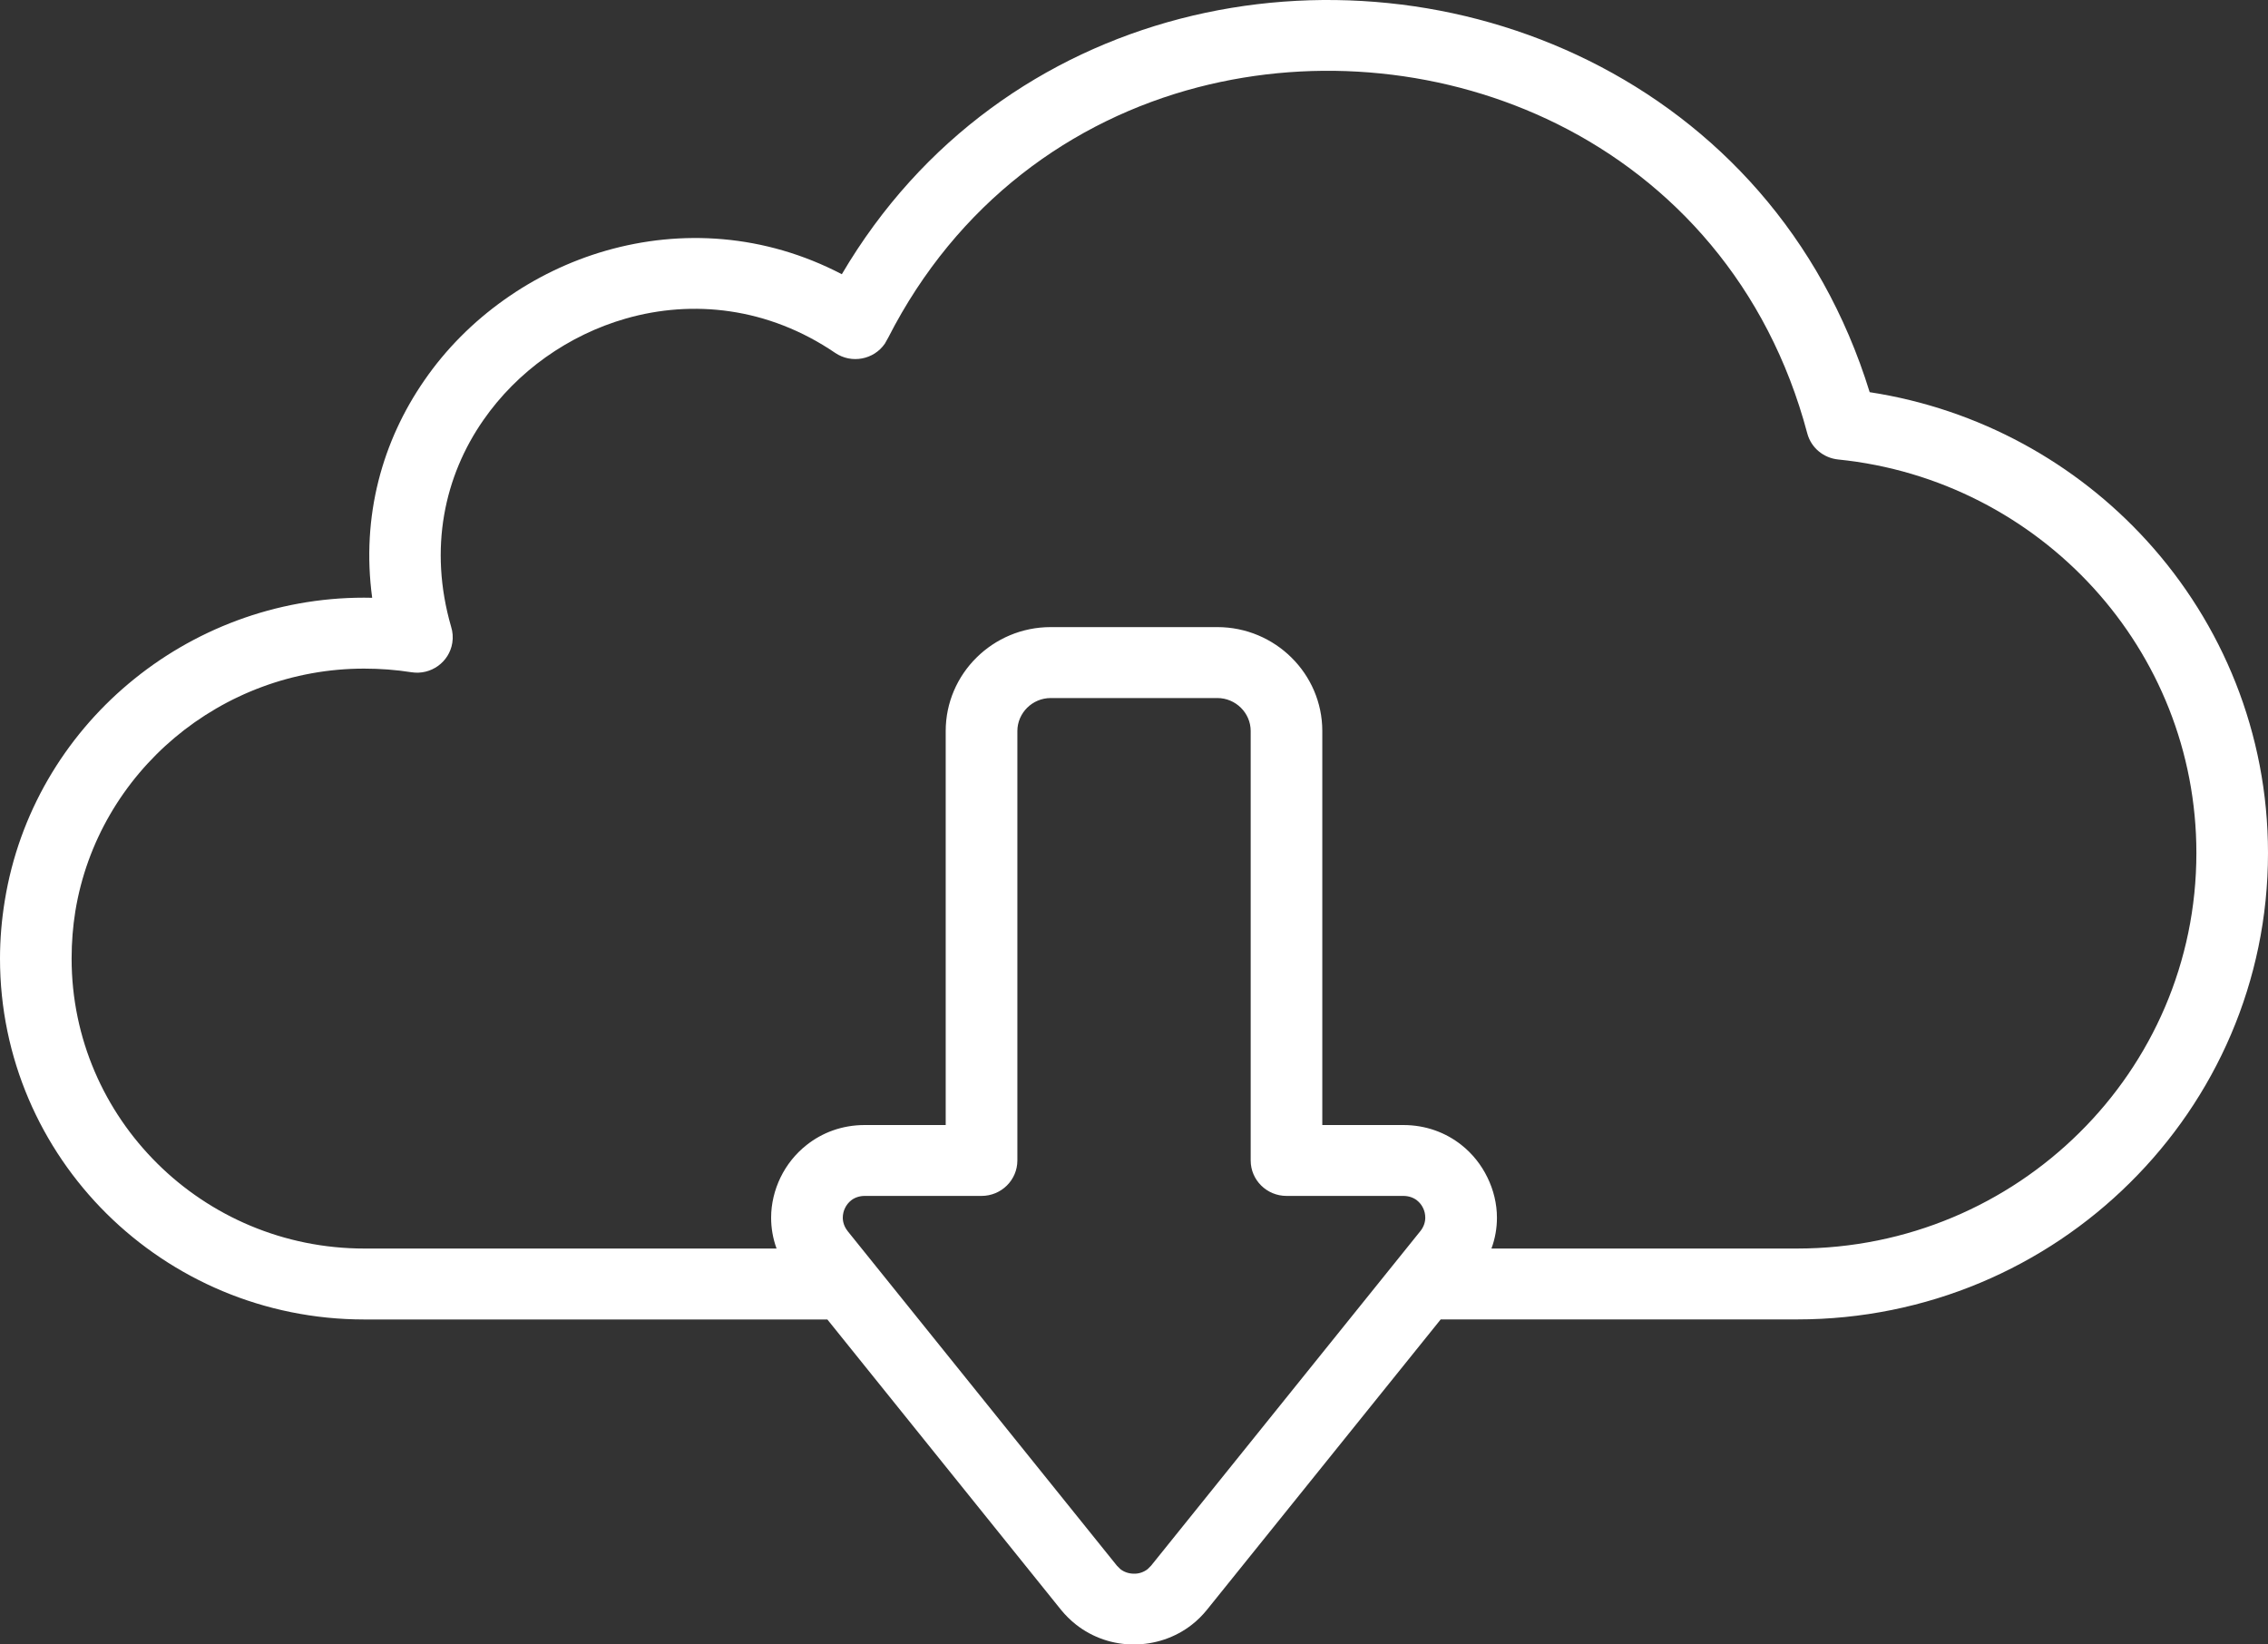 <svg width="40" height="29" viewBox="0 0 40 29" fill="none" xmlns="http://www.w3.org/2000/svg">
<rect x="0" y="0" width="40" height="29" fill="#333333" stroke="none"/>
<path d="M14.591 23.269H6.426C4.652 23.269 3.045 22.556 1.882 21.405C0.72 20.253 0 18.661 0 16.904C0 16.563 0.029 16.22 0.085 15.879C0.335 14.341 1.138 13.005 2.268 12.056C3.398 11.106 4.857 10.54 6.42 10.54L6.564 10.542C6.368 9.098 6.747 7.772 7.484 6.708C7.863 6.157 8.343 5.677 8.889 5.289C9.432 4.902 10.043 4.605 10.689 4.42C12.012 4.041 13.484 4.124 14.847 4.836C16.26 2.435 18.436 0.951 20.808 0.332C22.006 0.02 23.257 -0.071 24.482 0.054C25.707 0.178 26.912 0.52 28.022 1.07C30.268 2.184 32.121 4.152 32.975 6.916C34.904 7.212 36.614 8.165 37.864 9.537C39.191 10.994 40 12.926 40 15.043C40 17.312 39.07 19.369 37.566 20.857C36.064 22.347 33.987 23.268 31.694 23.268H25.409L21.288 28.387C21.209 28.485 21.12 28.573 21.025 28.648C20.728 28.882 20.363 29 20 29C19.638 29.002 19.274 28.884 18.975 28.648C18.88 28.573 18.791 28.485 18.711 28.387L14.591 23.268L14.591 23.269ZM26.304 22.018H31.694C33.639 22.018 35.4 21.237 36.674 19.975C37.949 18.715 38.737 16.97 38.737 15.043C38.737 13.246 38.051 11.608 36.926 10.373C35.788 9.124 34.201 8.283 32.419 8.103C32.165 8.077 31.942 7.9 31.874 7.641C31.182 5.038 29.508 3.2 27.459 2.184C26.489 1.704 25.432 1.405 24.354 1.296C23.277 1.186 22.179 1.266 21.128 1.539C18.905 2.118 16.881 3.572 15.665 5.955L15.606 6.06C15.411 6.344 15.018 6.418 14.731 6.224C13.545 5.417 12.214 5.281 11.04 5.617C10.532 5.762 10.052 5.996 9.624 6.3C9.198 6.603 8.822 6.98 8.524 7.41C7.84 8.392 7.556 9.669 7.956 11.052C7.984 11.141 7.993 11.239 7.977 11.337C7.923 11.677 7.6 11.909 7.257 11.855C6.985 11.812 6.704 11.791 6.42 11.791C5.164 11.791 3.99 12.246 3.082 13.008C2.174 13.771 1.528 14.844 1.328 16.074C1.286 16.335 1.263 16.613 1.263 16.905C1.263 18.316 1.842 19.595 2.776 20.52C3.709 21.445 5.001 22.018 6.426 22.018H13.696C13.631 21.84 13.6 21.656 13.6 21.474C13.6 21.228 13.659 20.984 13.767 20.762C13.873 20.544 14.03 20.346 14.226 20.192C14.501 19.974 14.851 19.84 15.25 19.84H16.679V12.892C16.679 12.387 16.887 11.928 17.222 11.597C17.557 11.265 18.02 11.059 18.53 11.059H21.47C21.98 11.059 22.443 11.265 22.778 11.597C23.113 11.928 23.321 12.387 23.321 12.892V19.84H24.75C25.149 19.84 25.5 19.974 25.775 20.192C25.969 20.345 26.126 20.543 26.233 20.764C26.341 20.984 26.401 21.228 26.401 21.475C26.401 21.656 26.37 21.84 26.304 22.018L26.304 22.018ZM14.949 21.71L19.698 27.61L19.759 27.671C19.827 27.725 19.913 27.752 20 27.752C20.085 27.754 20.171 27.726 20.241 27.671L20.302 27.61L25.051 21.71C25.11 21.636 25.137 21.553 25.137 21.474C25.137 21.414 25.124 21.356 25.099 21.305C25.075 21.253 25.037 21.205 24.99 21.168C24.93 21.121 24.847 21.09 24.75 21.09H22.69C22.341 21.09 22.058 20.81 22.058 20.465V12.892C22.058 12.732 21.992 12.586 21.885 12.481C21.779 12.376 21.632 12.31 21.471 12.31H18.531C18.369 12.31 18.222 12.376 18.116 12.481C18.01 12.586 17.943 12.732 17.943 12.892V20.465C17.943 20.81 17.66 21.09 17.311 21.09H15.251C15.155 21.09 15.072 21.121 15.012 21.168C14.966 21.204 14.928 21.252 14.903 21.305C14.878 21.355 14.864 21.414 14.864 21.474C14.864 21.553 14.891 21.637 14.95 21.71L14.949 21.71Z" fill="white"/>
</svg>
